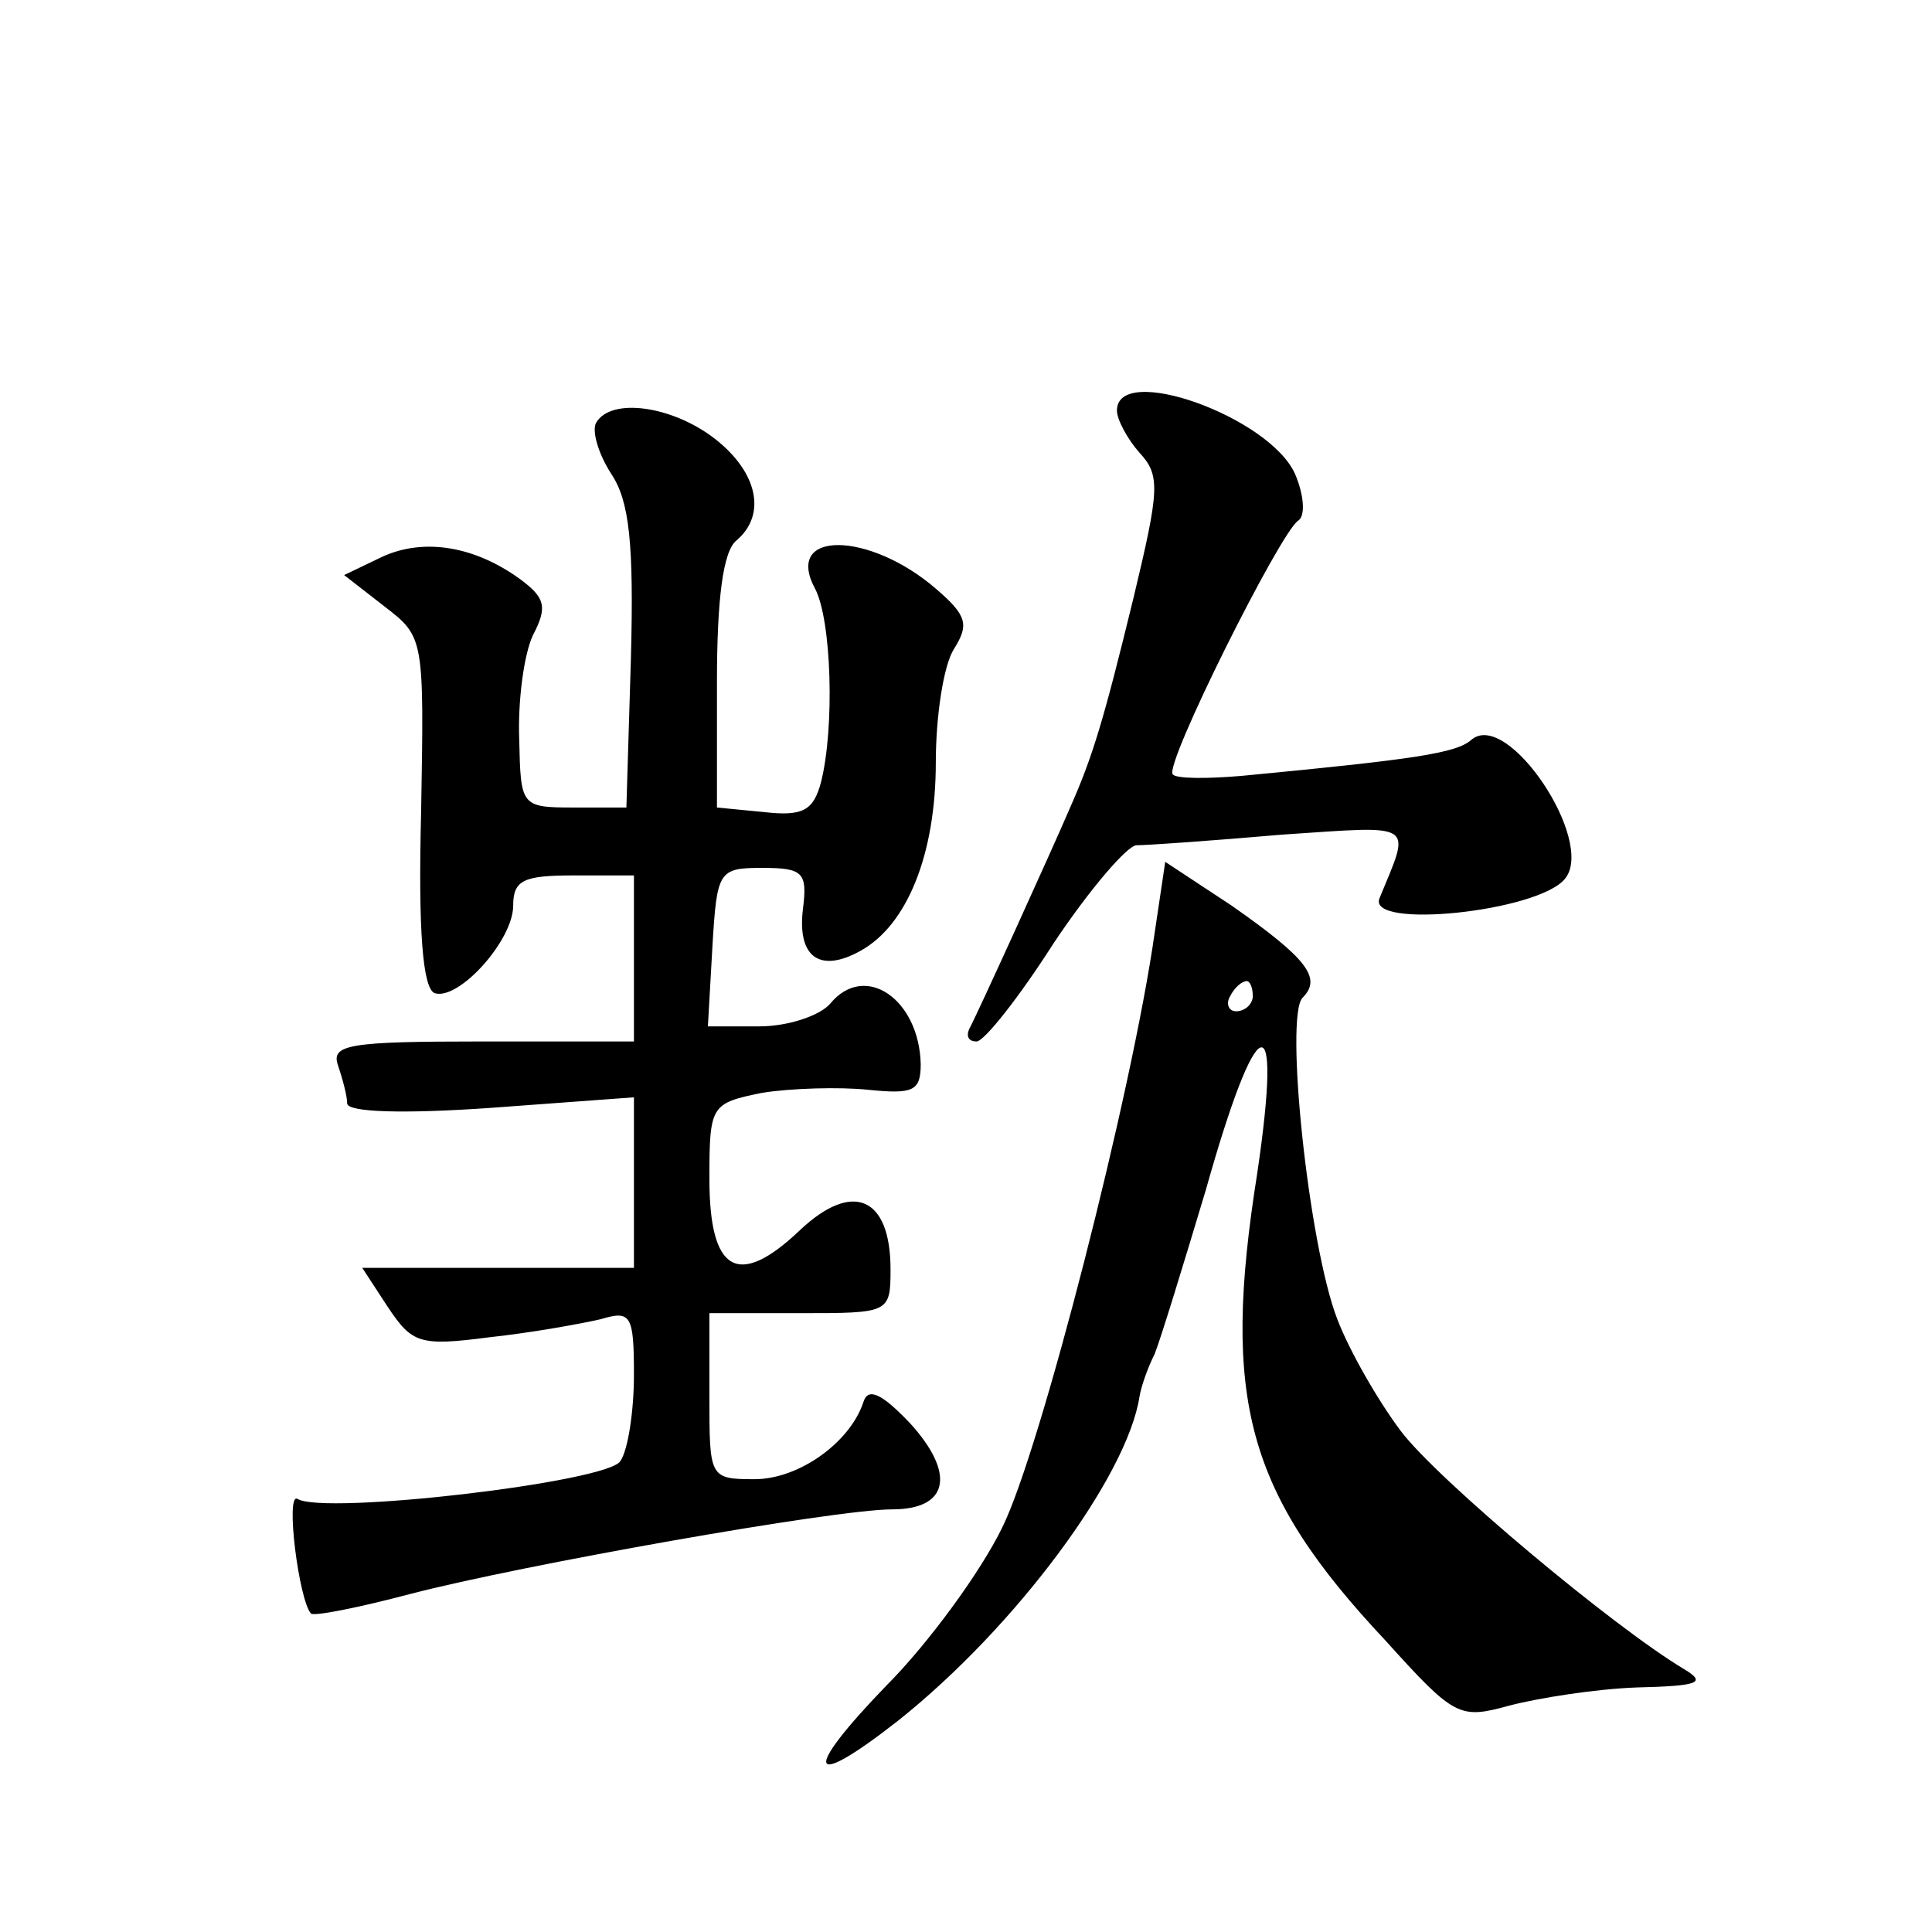 <?xml version="1.0" standalone="no"?>
<!DOCTYPE svg PUBLIC "-//W3C//DTD SVG 20010904//EN"
 "http://www.w3.org/TR/2001/REC-SVG-20010904/DTD/svg10.dtd">
<svg version="1.0" xmlns="http://www.w3.org/2000/svg"
 width="128pt" height="128pt" viewBox="0 0 128 128"
 preserveAspectRatio="xMidYMid meet">
<g transform="translate(0,128) scale(0.1,-0.1)"
fill="#0" stroke="none">
<path d="M740 1008 c0 -6 7 -19 15 -28 14 -15 13 -25 -4 -96 -20 -82 -27 -105 -42
-139 -12 -28 -62 -138 -67 -147 -2 -5 0 -8 5 -8 5 0 28 29 51 65 24 36 49 65 55
65 7 0 50 3 96 7 90 6 86 9 65 -42 -9 -21 106 -9 123 13 20 25 -38 112 -62 92 -10
-9 -37 -13 -152 -24 -23 -2 -44 -2 -46 1 -6 6 71 160 83 168 5 3 4 17 -2 31 -17
38 -118 74 -118 42z M395 1000 c-3 -5 1 -20 10 -34 12 -18 15 -46 13 -122 l-3 -99
-35 0 c-35 0 -35 1 -36 45 -1 25 3 56 9 69 10 19 8 25 -8 37 -30 22 -64 28 -92
15 l-25 -12 27 -21 c26 -20 26 -21 24 -136 -2 -78 1 -117 9 -120 16 -5 52 35 52
58 0 17 7 20 40 20 l40 0 0 -55 0 -55 -101 0 c-88 0 -100 -2 -95 -16 3 -9 6 -20
6 -25 0 -6 38 -7 95 -3 l95 7 0 -57 0 -56 -90 0 -90 0 17 -26 c16 -24 21 -26 67
-20 28 3 61 9 74 12 20 6 22 3 22 -37 0 -24 -4 -50 -9 -57 -8 -14 -197 -36 -214
-25 -8 4 1 -67 9 -76 2 -2 32 4 66 13 73 19 281 56 319 56 38 0 42 24 12 57 -19
20 -28 24 -31 14 -9 -27 -43 -51 -72 -51 -30 0 -30 1 -30 55 l0 55 60 0 c59 0 60
0 60 29 0 48 -25 59 -60 26 -41 -39 -60 -28 -60 34 0 49 1 50 35 57 19 3 51 4 70
2 30 -3 35 -1 35 17 -1 43 -37 68 -60 40 -7 -8 -28 -15 -47 -15 l-34 0 3 53 c3
50 4 52 33 52 27 0 30 -3 27 -27 -4 -32 11 -43 38 -28 31 17 50 64 50 125 0 30
5 64 12 75 10 16 9 22 -12 40 -44 38 -101 39 -80 0 11 -21 13 -92 4 -128 -5 -19
-12 -23 -38 -20 l-31 3 0 83 c0 55 4 87 13 94 20 17 14 45 -14 67 -28 22 -69 28
-79 11z M765 662 c-15 -106 -76 -344 -101 -394 -14 -29 -49 -77 -77 -105 -56 -58
-52 -70 8 -23 78 62 152 162 160 215 1 6 5 18 10 28 4 10 19 59 34 109 34 121 51
126 34 11 -24 -151 -7 -212 85 -310 46 -51 49 -52 82 -43 19 5 57 11 84 12 41 1
47 3 32 12 -47 28 -164 126 -188 158 -15 20 -34 53 -42 74 -19 49 -35 201 -23 213
13 13 3 26 -47 61 l-44 29 -7 -47z m65 -42 c0 -5 -5 -10 -11 -10 -5 0 -7 5 -4 10
3 6 8 10 11 10 2 0 4 -4 4 -10z"/>
</g>
</svg>

